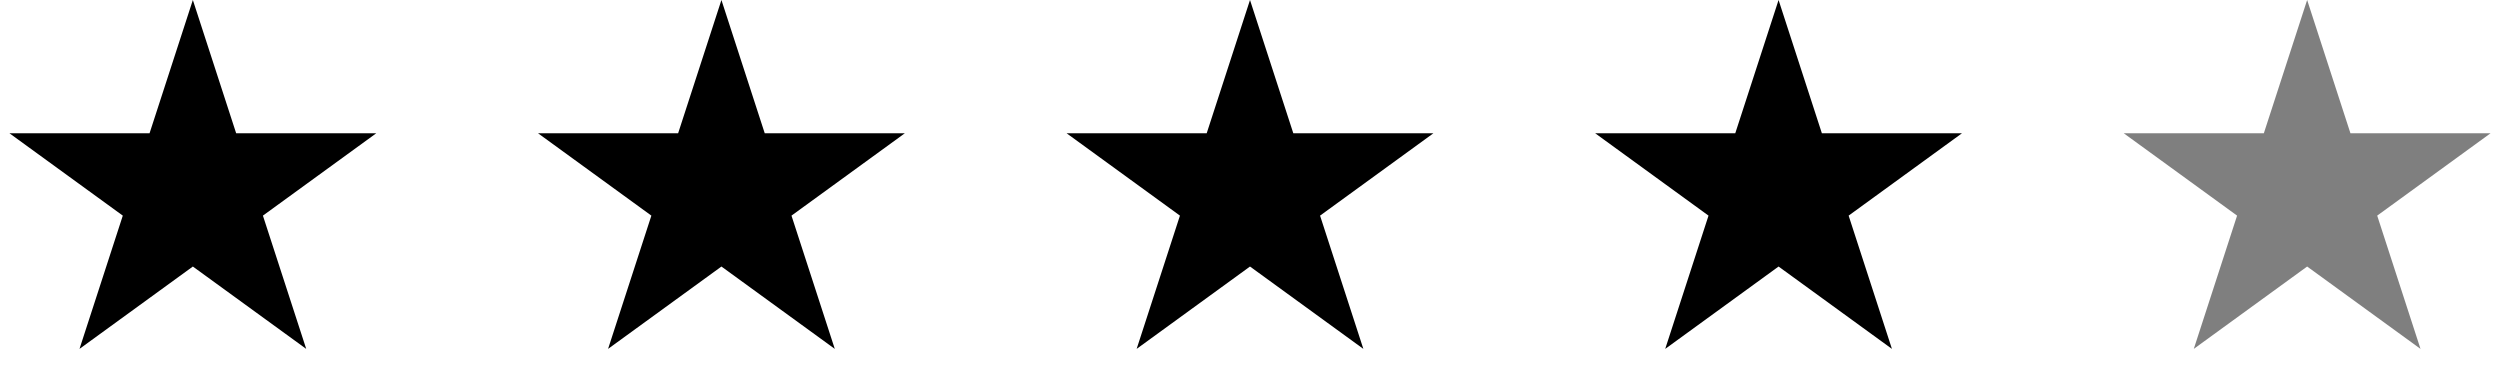<svg width="175" height="27" viewBox="0 0 175 27" fill="none" xmlns="http://www.w3.org/2000/svg">
<path d="M13.5 0L16.531 9.328H26.339L18.404 15.094L21.435 24.422L13.5 18.657L5.565 24.422L8.596 15.094L0.661 9.328H10.469L13.5 0Z" fill="black"/>
<path d="M50.5 0L53.531 9.328H63.339L55.404 15.094L58.435 24.422L50.5 18.657L42.565 24.422L45.596 15.094L37.661 9.328H47.469L50.5 0Z" fill="black"/>
<path d="M87.5 0L90.531 9.328H100.339L92.404 15.094L95.435 24.422L87.5 18.657L79.565 24.422L82.596 15.094L74.661 9.328H84.469L87.5 0Z" fill="black"/>
<path d="M124.5 0L127.531 9.328H137.339L129.404 15.094L132.435 24.422L124.5 18.657L116.565 24.422L119.596 15.094L111.661 9.328H121.469L124.5 0Z" fill="black"/>
<path d="M161.5 0L164.531 9.328H174.339L166.404 15.094L169.435 24.422L161.5 18.657L153.565 24.422L156.596 15.094L148.661 9.328H158.469L161.5 0Z" fill="black" fill-opacity="0.5"/>
</svg>
